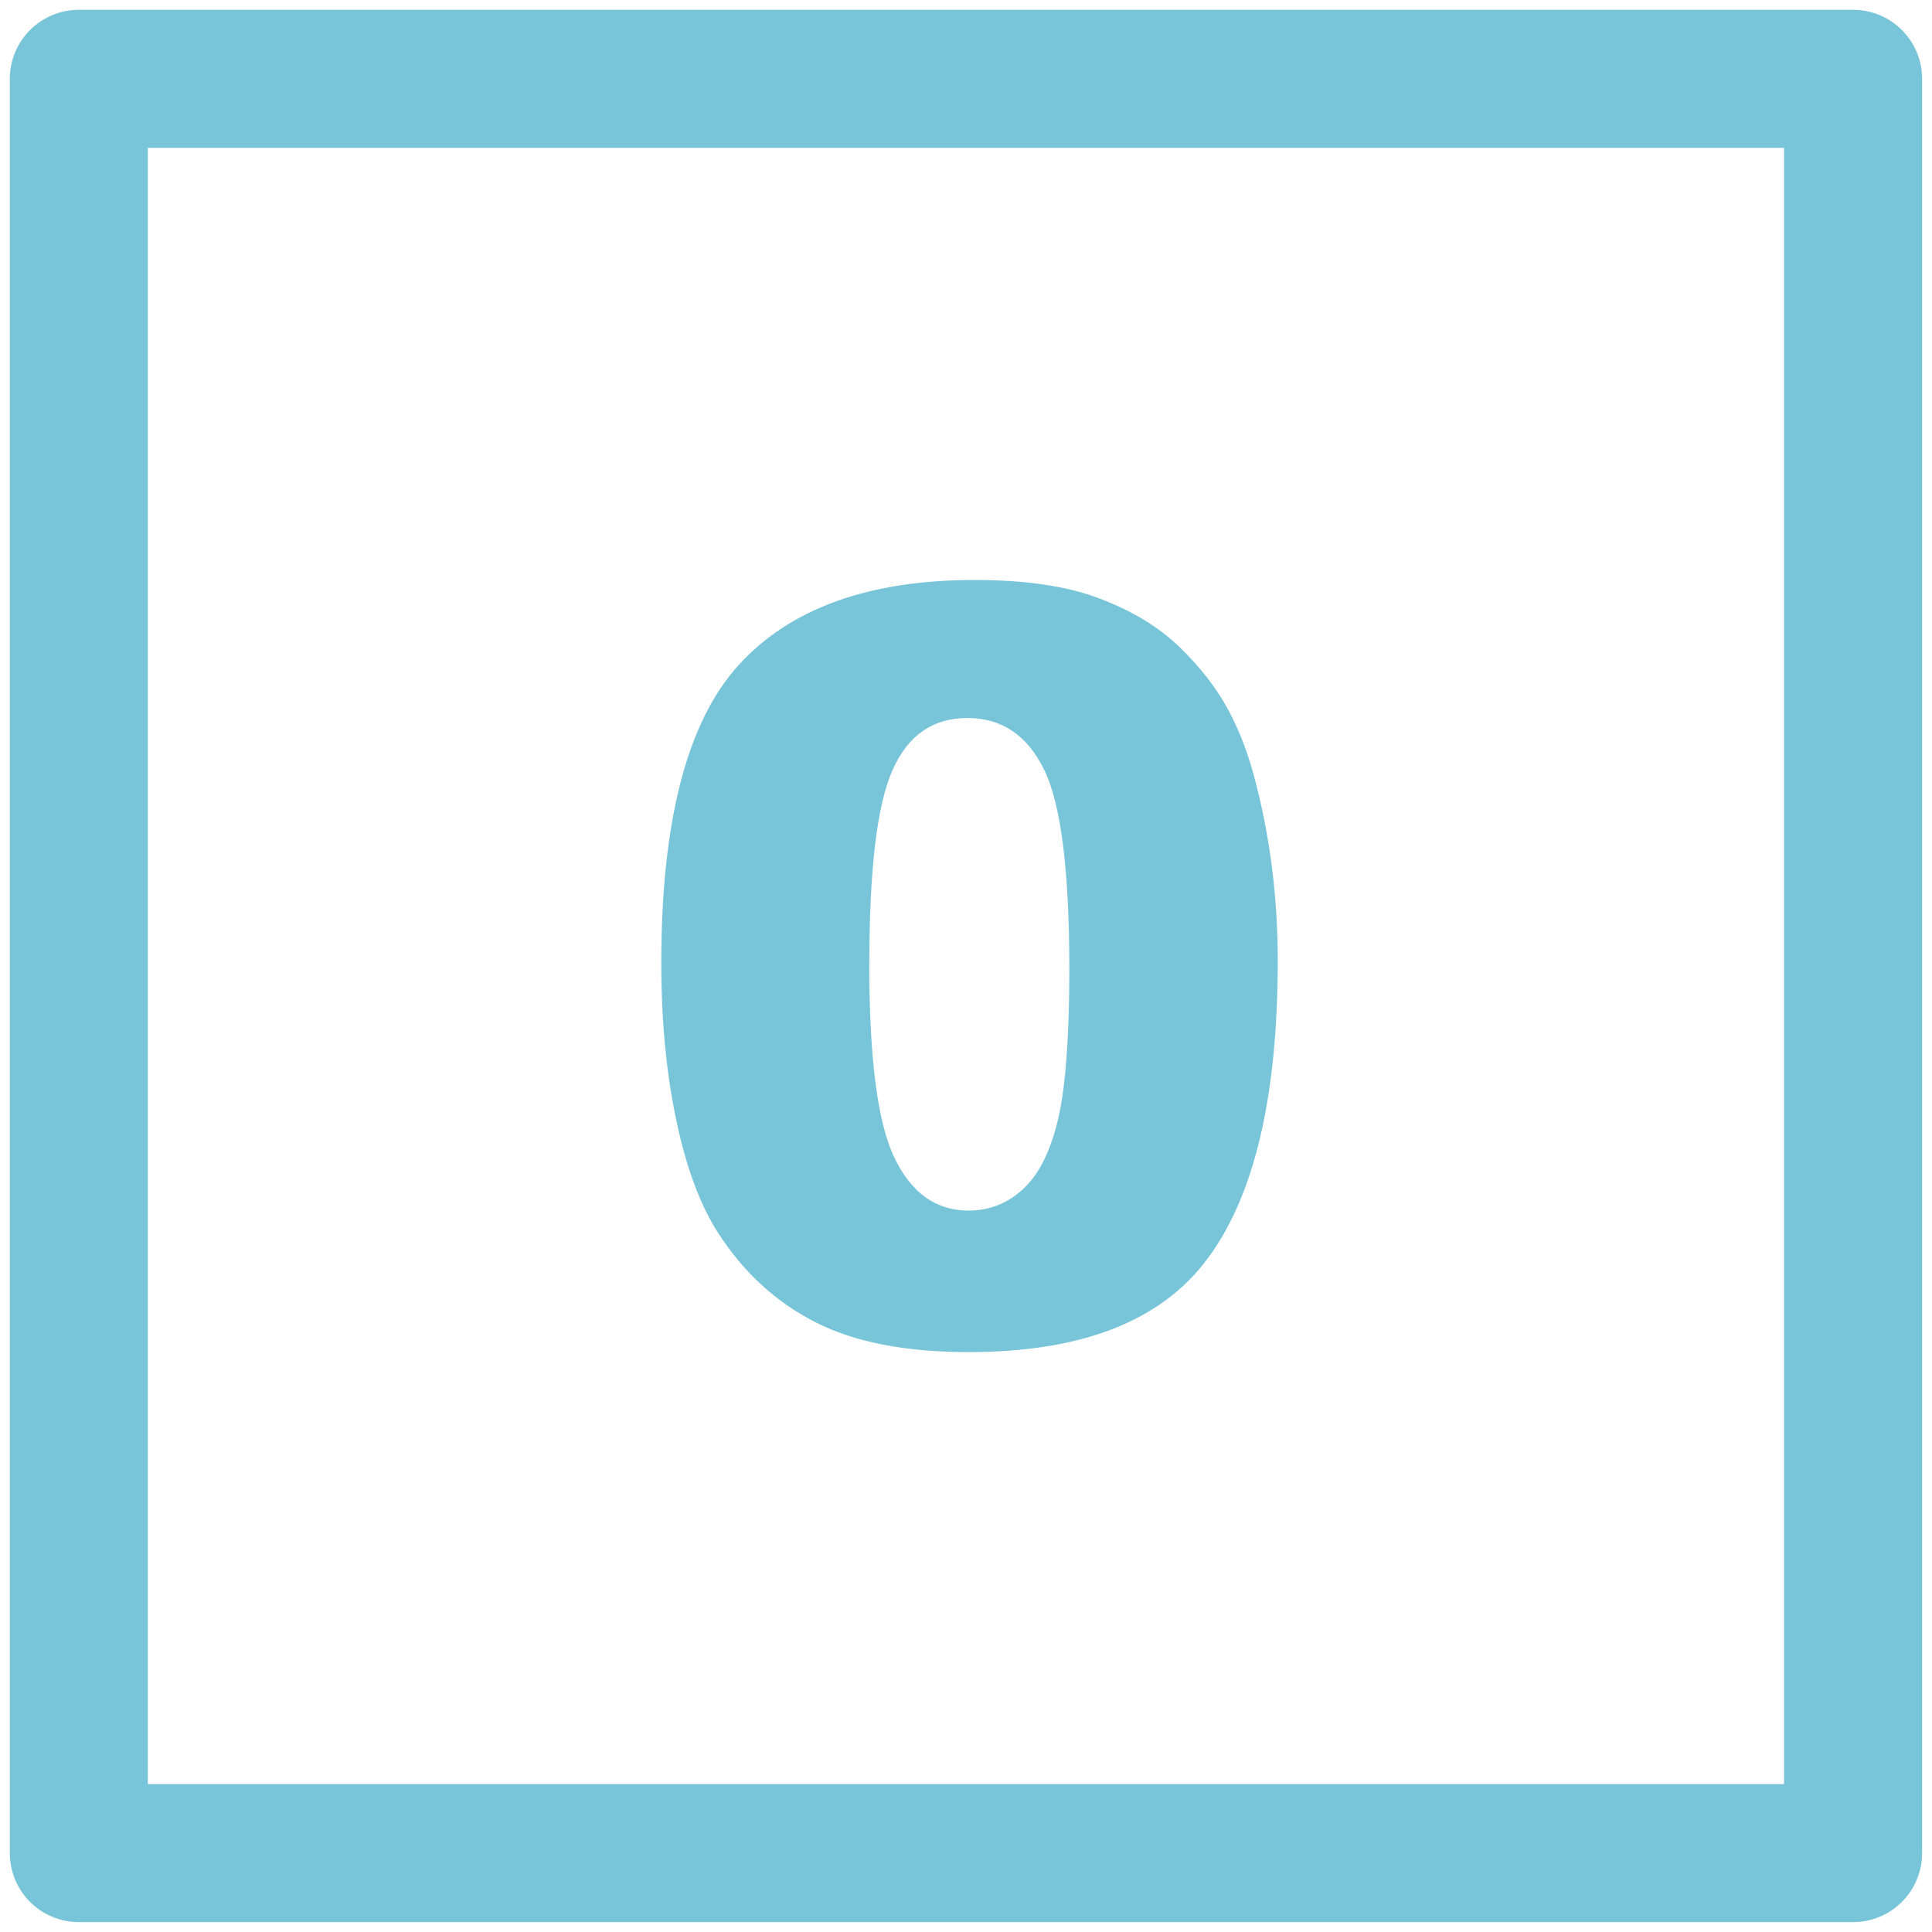 <?xml version="1.0" encoding="UTF-8"?>
<!DOCTYPE svg PUBLIC "-//W3C//DTD SVG 1.1//EN" "http://www.w3.org/Graphics/SVG/1.1/DTD/svg11.dtd">
<!-- Creator: CorelDRAW -->
<svg xmlns="http://www.w3.org/2000/svg" xml:space="preserve" width="25px" height="25px" style="shape-rendering:geometricPrecision; text-rendering:geometricPrecision; image-rendering:optimizeQuality; fill-rule:evenodd; clip-rule:evenodd"
viewBox="0 0 25 25"
 xmlns:xlink="http://www.w3.org/1999/xlink">
 <defs>
  <style type="text/css">
   <![CDATA[
    .str0 {stroke:#78C5DA;stroke-width:1.786;stroke-linecap:round;stroke-linejoin:round}
    .fil0 {fill:none}
    .fil1 {fill:#78C5DA;fill-rule:nonzero}
   ]]>
  </style>
 </defs>
 <g id="Vrstva_x0020_1">
  <rect class="fil0 str0" x="1.02" y="1.02" width="22.959" height="22.959"/>
  <path class="fil1" d="M8.557 12.461c0,-1.836 0.334,-3.123 1.002,-3.856 0.668,-0.734 1.686,-1.1 3.053,-1.1 0.657,0 1.197,0.079 1.617,0.24 0.423,0.16 0.766,0.369 1.032,0.626 0.266,0.257 0.477,0.527 0.63,0.81 0.155,0.283 0.277,0.614 0.37,0.992 0.182,0.722 0.273,1.474 0.273,2.255 0,1.755 -0.3,3.037 -0.901,3.849 -0.597,0.814 -1.629,1.219 -3.095,1.219 -0.82,0 -1.484,-0.128 -1.991,-0.389 -0.507,-0.259 -0.92,-0.639 -1.245,-1.138 -0.234,-0.358 -0.418,-0.844 -0.548,-1.46 -0.132,-0.619 -0.197,-1.301 -0.197,-2.047zm2.691 0.007c0,1.231 0.109,2.07 0.329,2.52 0.219,0.452 0.539,0.677 0.955,0.677 0.275,0 0.514,-0.096 0.716,-0.288 0.203,-0.191 0.35,-0.493 0.446,-0.905 0.095,-0.414 0.143,-1.057 0.143,-1.933 0,-1.282 -0.109,-2.146 -0.33,-2.587 -0.218,-0.441 -0.548,-0.661 -0.988,-0.661 -0.448,0 -0.772,0.225 -0.97,0.675 -0.2,0.45 -0.3,1.285 -0.3,2.502z"/>
 </g>
</svg>

